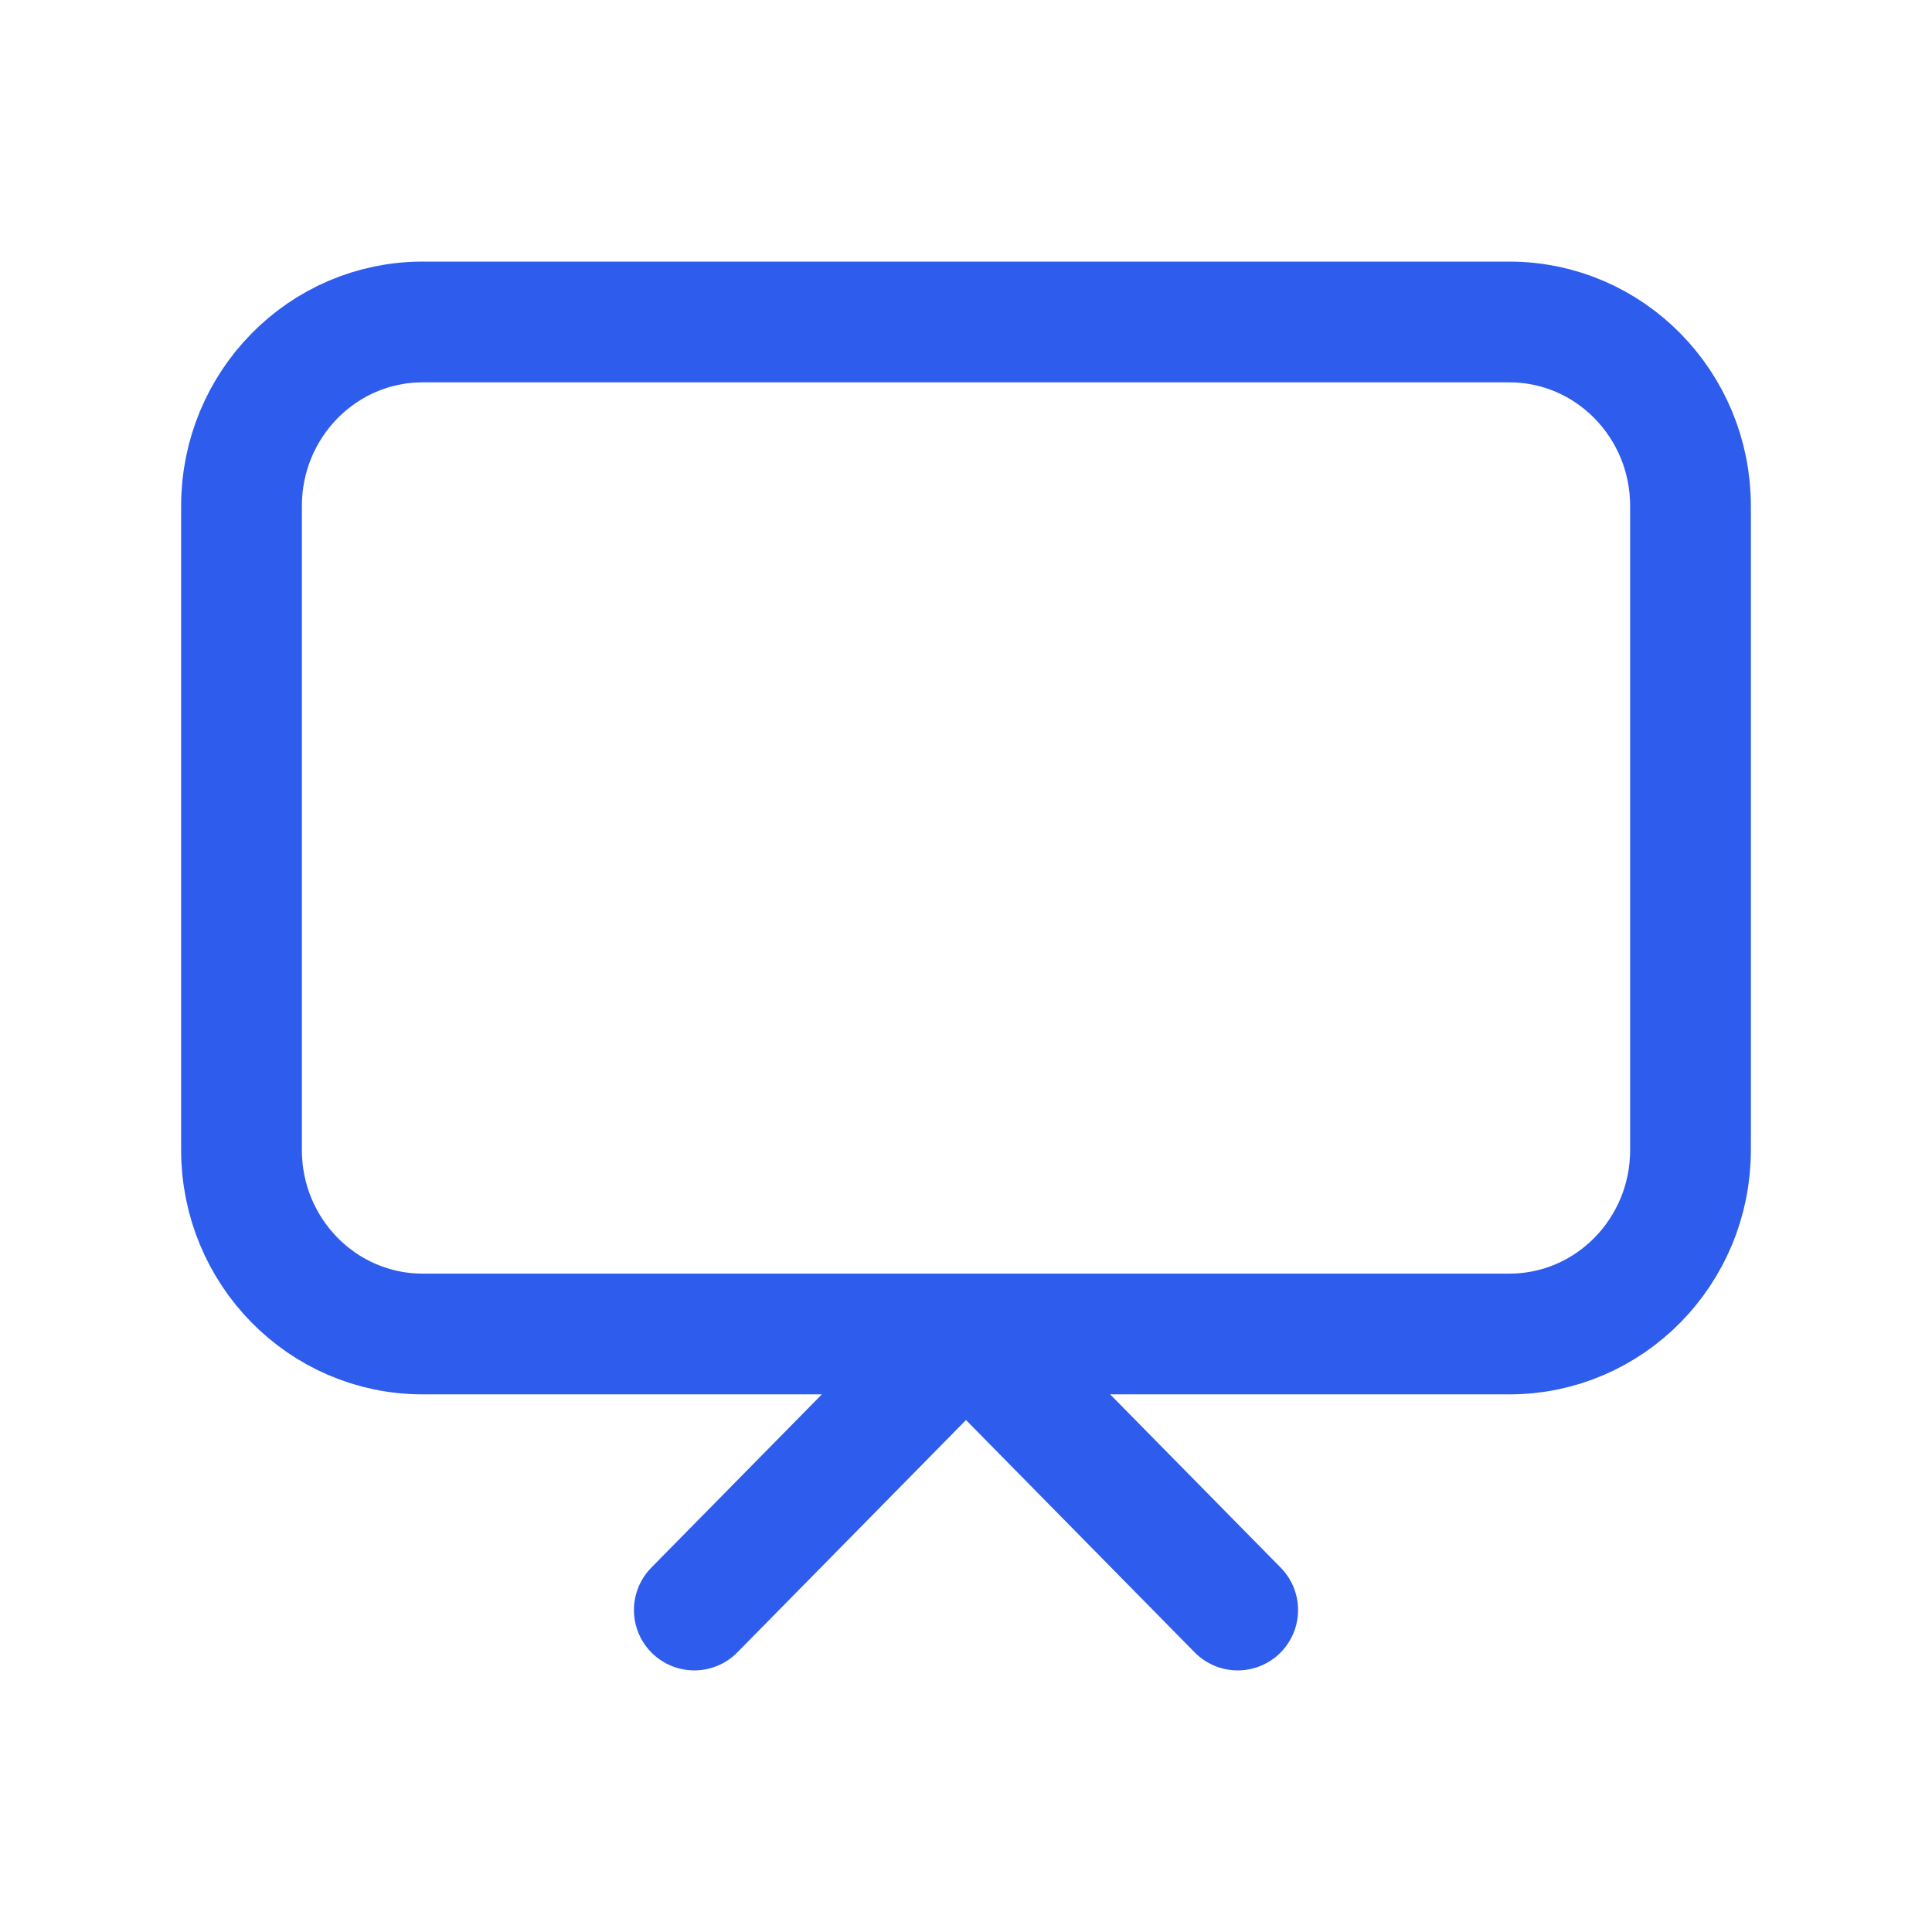 <?xml version="1.0" encoding="UTF-8"?> <svg xmlns="http://www.w3.org/2000/svg" width="32" height="32" viewBox="0 0 32 32" fill="none"><path d="M11.5 26.667L16 22.095L20.5 26.667M7 22.095H25C26.657 22.095 28 20.731 28 19.047V8.381C28 6.698 26.657 5.333 25 5.333H7C5.343 5.333 4 6.698 4 8.381V19.047C4 20.731 5.343 22.095 7 22.095Z" stroke="#2E5CED" stroke-width="2" stroke-linecap="round" stroke-linejoin="round"></path></svg> 
